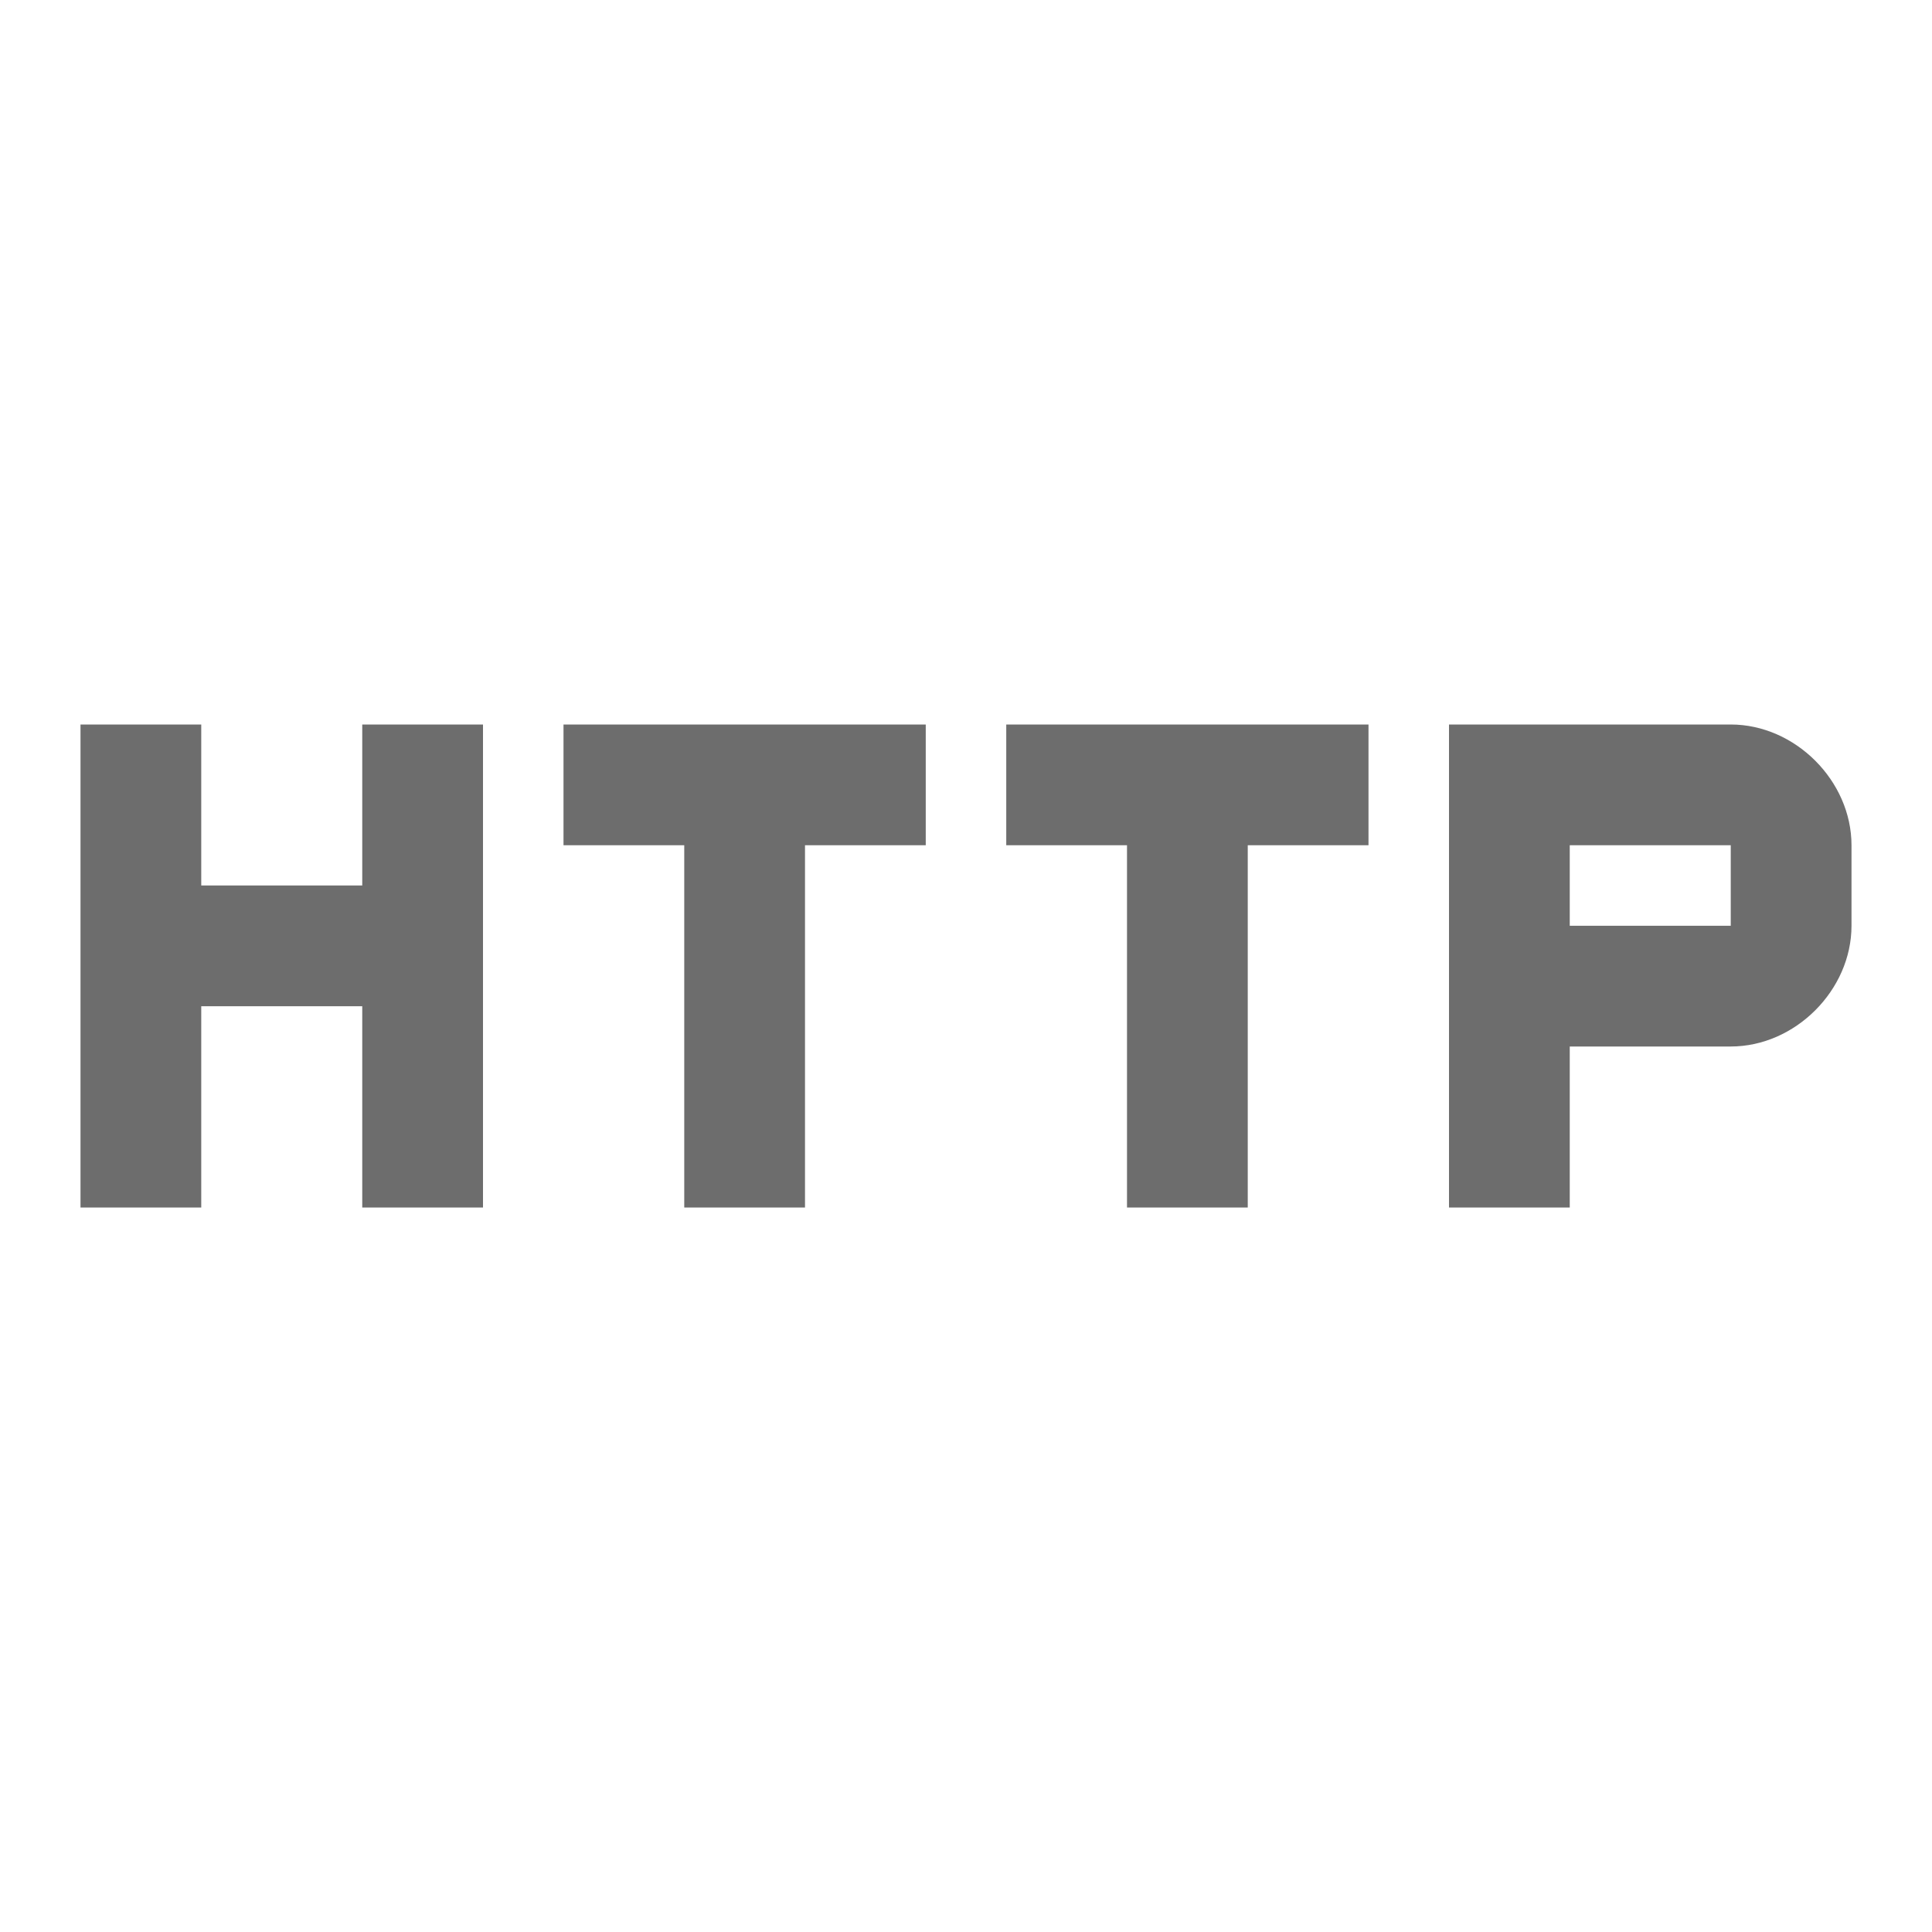 <svg width="18" height="18" viewBox="0 0 18 18" fill="none" xmlns="http://www.w3.org/2000/svg">
<path d="M3.375 8.25H1.875V6.75H0.75V11.25H1.875V9.375H3.375V11.25H4.5V6.75H3.375V8.25ZM5.25 7.875H6.375V11.25H7.5V7.875H8.625V6.75H5.25V7.875ZM9.375 7.875H10.5V11.25H11.625V7.875H12.75V6.75H9.375V7.875ZM16.125 6.75H13.5V11.25H14.625V9.75H16.125C16.725 9.75 17.25 9.225 17.25 8.625V7.875C17.25 7.275 16.725 6.75 16.125 6.75ZM16.125 8.625H14.625V7.875H16.125V8.625Z" fill="#6D6D6D"/>
</svg>
